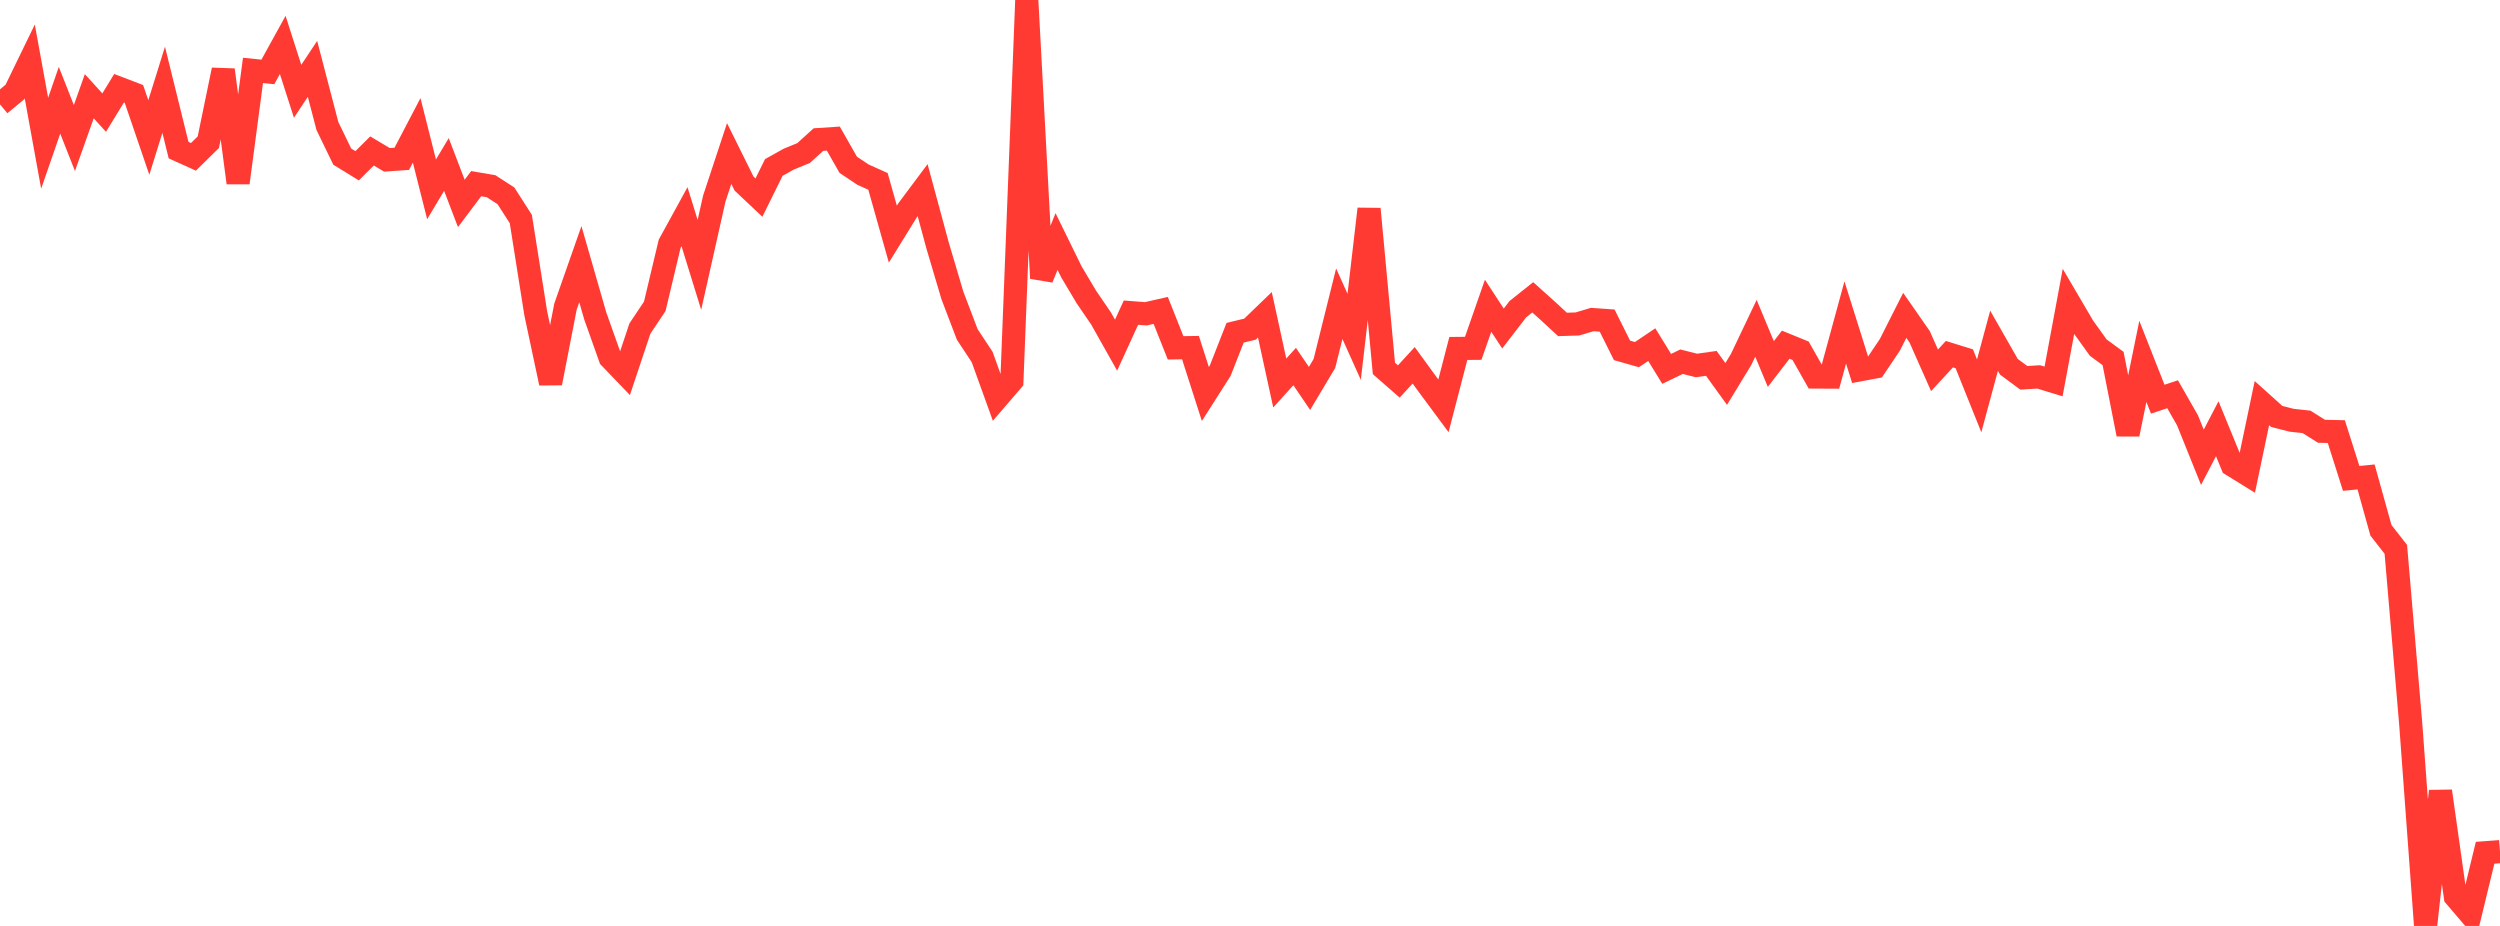 <?xml version="1.0" standalone="no"?>
<!DOCTYPE svg PUBLIC "-//W3C//DTD SVG 1.1//EN" "http://www.w3.org/Graphics/SVG/1.1/DTD/svg11.dtd">

<svg width="135" height="50" viewBox="0 0 135 50" preserveAspectRatio="none" 
  xmlns="http://www.w3.org/2000/svg"
  xmlns:xlink="http://www.w3.org/1999/xlink">


<polyline points="0.0, 5.635 0.804, 4.969 1.607, 3.316 2.411, 7.735 3.214, 5.414 4.018, 7.454 4.821, 5.196 5.625, 6.081 6.429, 4.765 7.232, 5.072 8.036, 7.425 8.839, 4.848 9.643, 8.107 10.446, 8.47 11.25, 7.678 12.054, 3.775 12.857, 9.872 13.661, 3.802 14.464, 3.884 15.268, 2.427 16.071, 4.931 16.875, 3.719 17.679, 6.802 18.482, 8.458 19.286, 8.952 20.089, 8.151 20.893, 8.631 21.696, 8.576 22.5, 7.039 23.304, 10.224 24.107, 8.883 24.911, 10.985 25.714, 9.918 26.518, 10.055 27.321, 10.575 28.125, 11.829 28.929, 16.911 29.732, 20.688 30.536, 16.556 31.339, 14.266 32.143, 17.059 32.946, 19.317 33.75, 20.155 34.554, 17.744 35.357, 16.542 36.161, 13.166 36.964, 11.702 37.768, 14.303 38.571, 10.725 39.375, 8.291 40.179, 9.913 40.982, 10.671 41.786, 9.043 42.589, 8.595 43.393, 8.265 44.196, 7.537 45.0, 7.484 45.804, 8.898 46.607, 9.434 47.411, 9.794 48.214, 12.643 49.018, 11.34 49.821, 10.266 50.625, 13.24 51.429, 15.952 52.232, 18.059 53.036, 19.278 53.839, 21.504 54.643, 20.569 55.446, 0.0 56.25, 15.025 57.054, 13.043 57.857, 14.682 58.661, 16.033 59.464, 17.209 60.268, 18.639 61.071, 16.883 61.875, 16.945 62.679, 16.762 63.482, 18.783 64.286, 18.772 65.089, 21.276 65.893, 20.014 66.696, 17.968 67.5, 17.774 68.304, 16.998 69.107, 20.683 69.911, 19.793 70.714, 20.975 71.518, 19.628 72.321, 16.4 73.125, 18.189 73.929, 11.283 74.732, 19.897 75.536, 20.6 76.339, 19.727 77.143, 20.832 77.946, 21.915 78.75, 18.816 79.554, 18.809 80.357, 16.51 81.161, 17.74 81.964, 16.697 82.768, 16.055 83.571, 16.776 84.375, 17.519 85.179, 17.494 85.982, 17.255 86.786, 17.312 87.589, 18.921 88.393, 19.15 89.196, 18.61 90.0, 19.919 90.804, 19.532 91.607, 19.735 92.411, 19.622 93.214, 20.734 94.018, 19.414 94.821, 17.728 95.625, 19.658 96.429, 18.613 97.232, 18.941 98.036, 20.359 98.839, 20.363 99.643, 17.413 100.446, 19.967 101.25, 19.817 102.054, 18.619 102.857, 17.031 103.661, 18.186 104.464, 19.997 105.268, 19.125 106.071, 19.374 106.875, 21.376 107.679, 18.401 108.482, 19.807 109.286, 20.402 110.089, 20.353 110.893, 20.599 111.696, 16.278 112.5, 17.648 113.304, 18.77 114.107, 19.359 114.911, 23.45 115.714, 19.514 116.518, 21.556 117.321, 21.29 118.125, 22.696 118.929, 24.693 119.732, 23.151 120.536, 25.113 121.339, 25.609 122.143, 21.767 122.946, 22.49 123.75, 22.694 124.554, 22.781 125.357, 23.288 126.161, 23.307 126.964, 25.834 127.768, 25.754 128.571, 28.638 129.375, 29.665 130.179, 39.088 130.982, 50.0 131.786, 42.722 132.589, 48.415 133.393, 49.356 134.196, 46.049 135.0, 45.989" fill="none" stroke="#ff3a33" stroke-width="1.25"/>

</svg>
